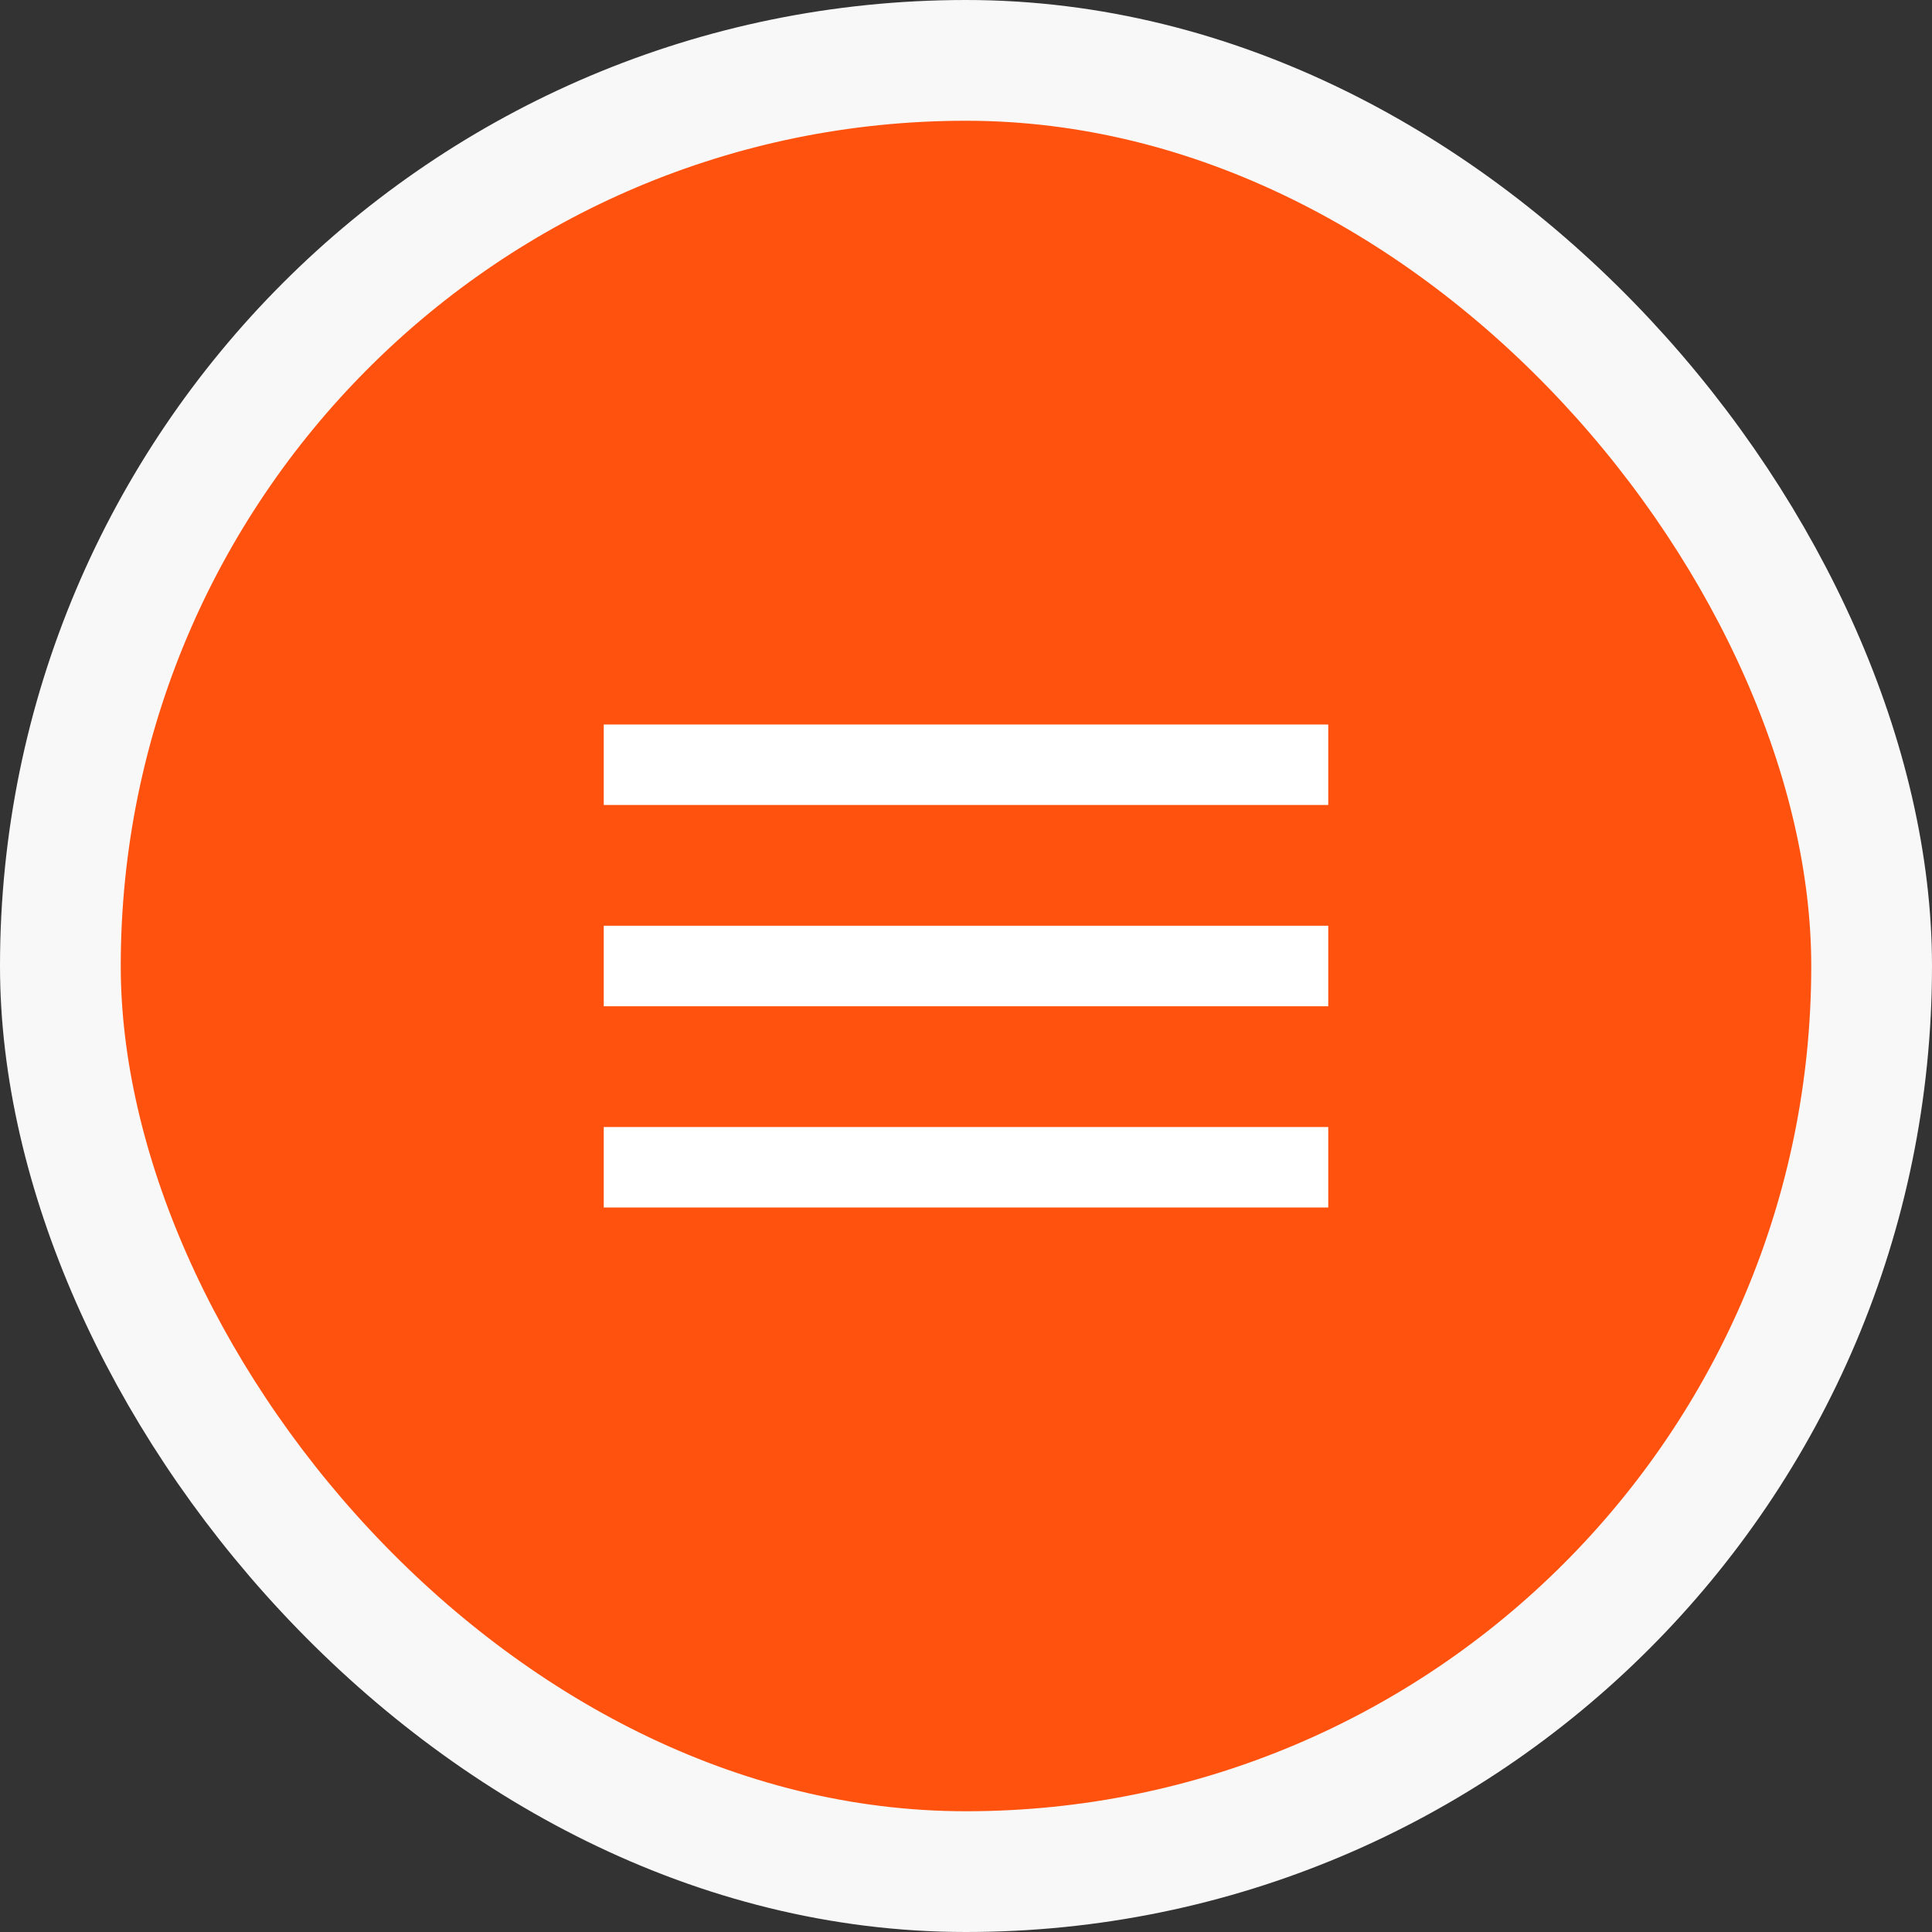 <?xml version="1.0" encoding="UTF-8"?> <svg xmlns="http://www.w3.org/2000/svg" width="32" height="32" viewBox="0 0 32 32" fill="none"><rect x="0" y="0" width="32" height="32" fill="#333333" stroke="none"/><rect x="1" y="1" width="30" height="30" rx="15" fill="#FF520E"></rect><rect x="1" y="1" width="30" height="30" rx="15" stroke="#F8F8F8" stroke-width="2"></rect><path d="M10 20H22V18.667H10V20ZM10 16.667H22V15.333H10V16.667ZM10 12V13.333H22V12H10Z" fill="white"></path></svg> 